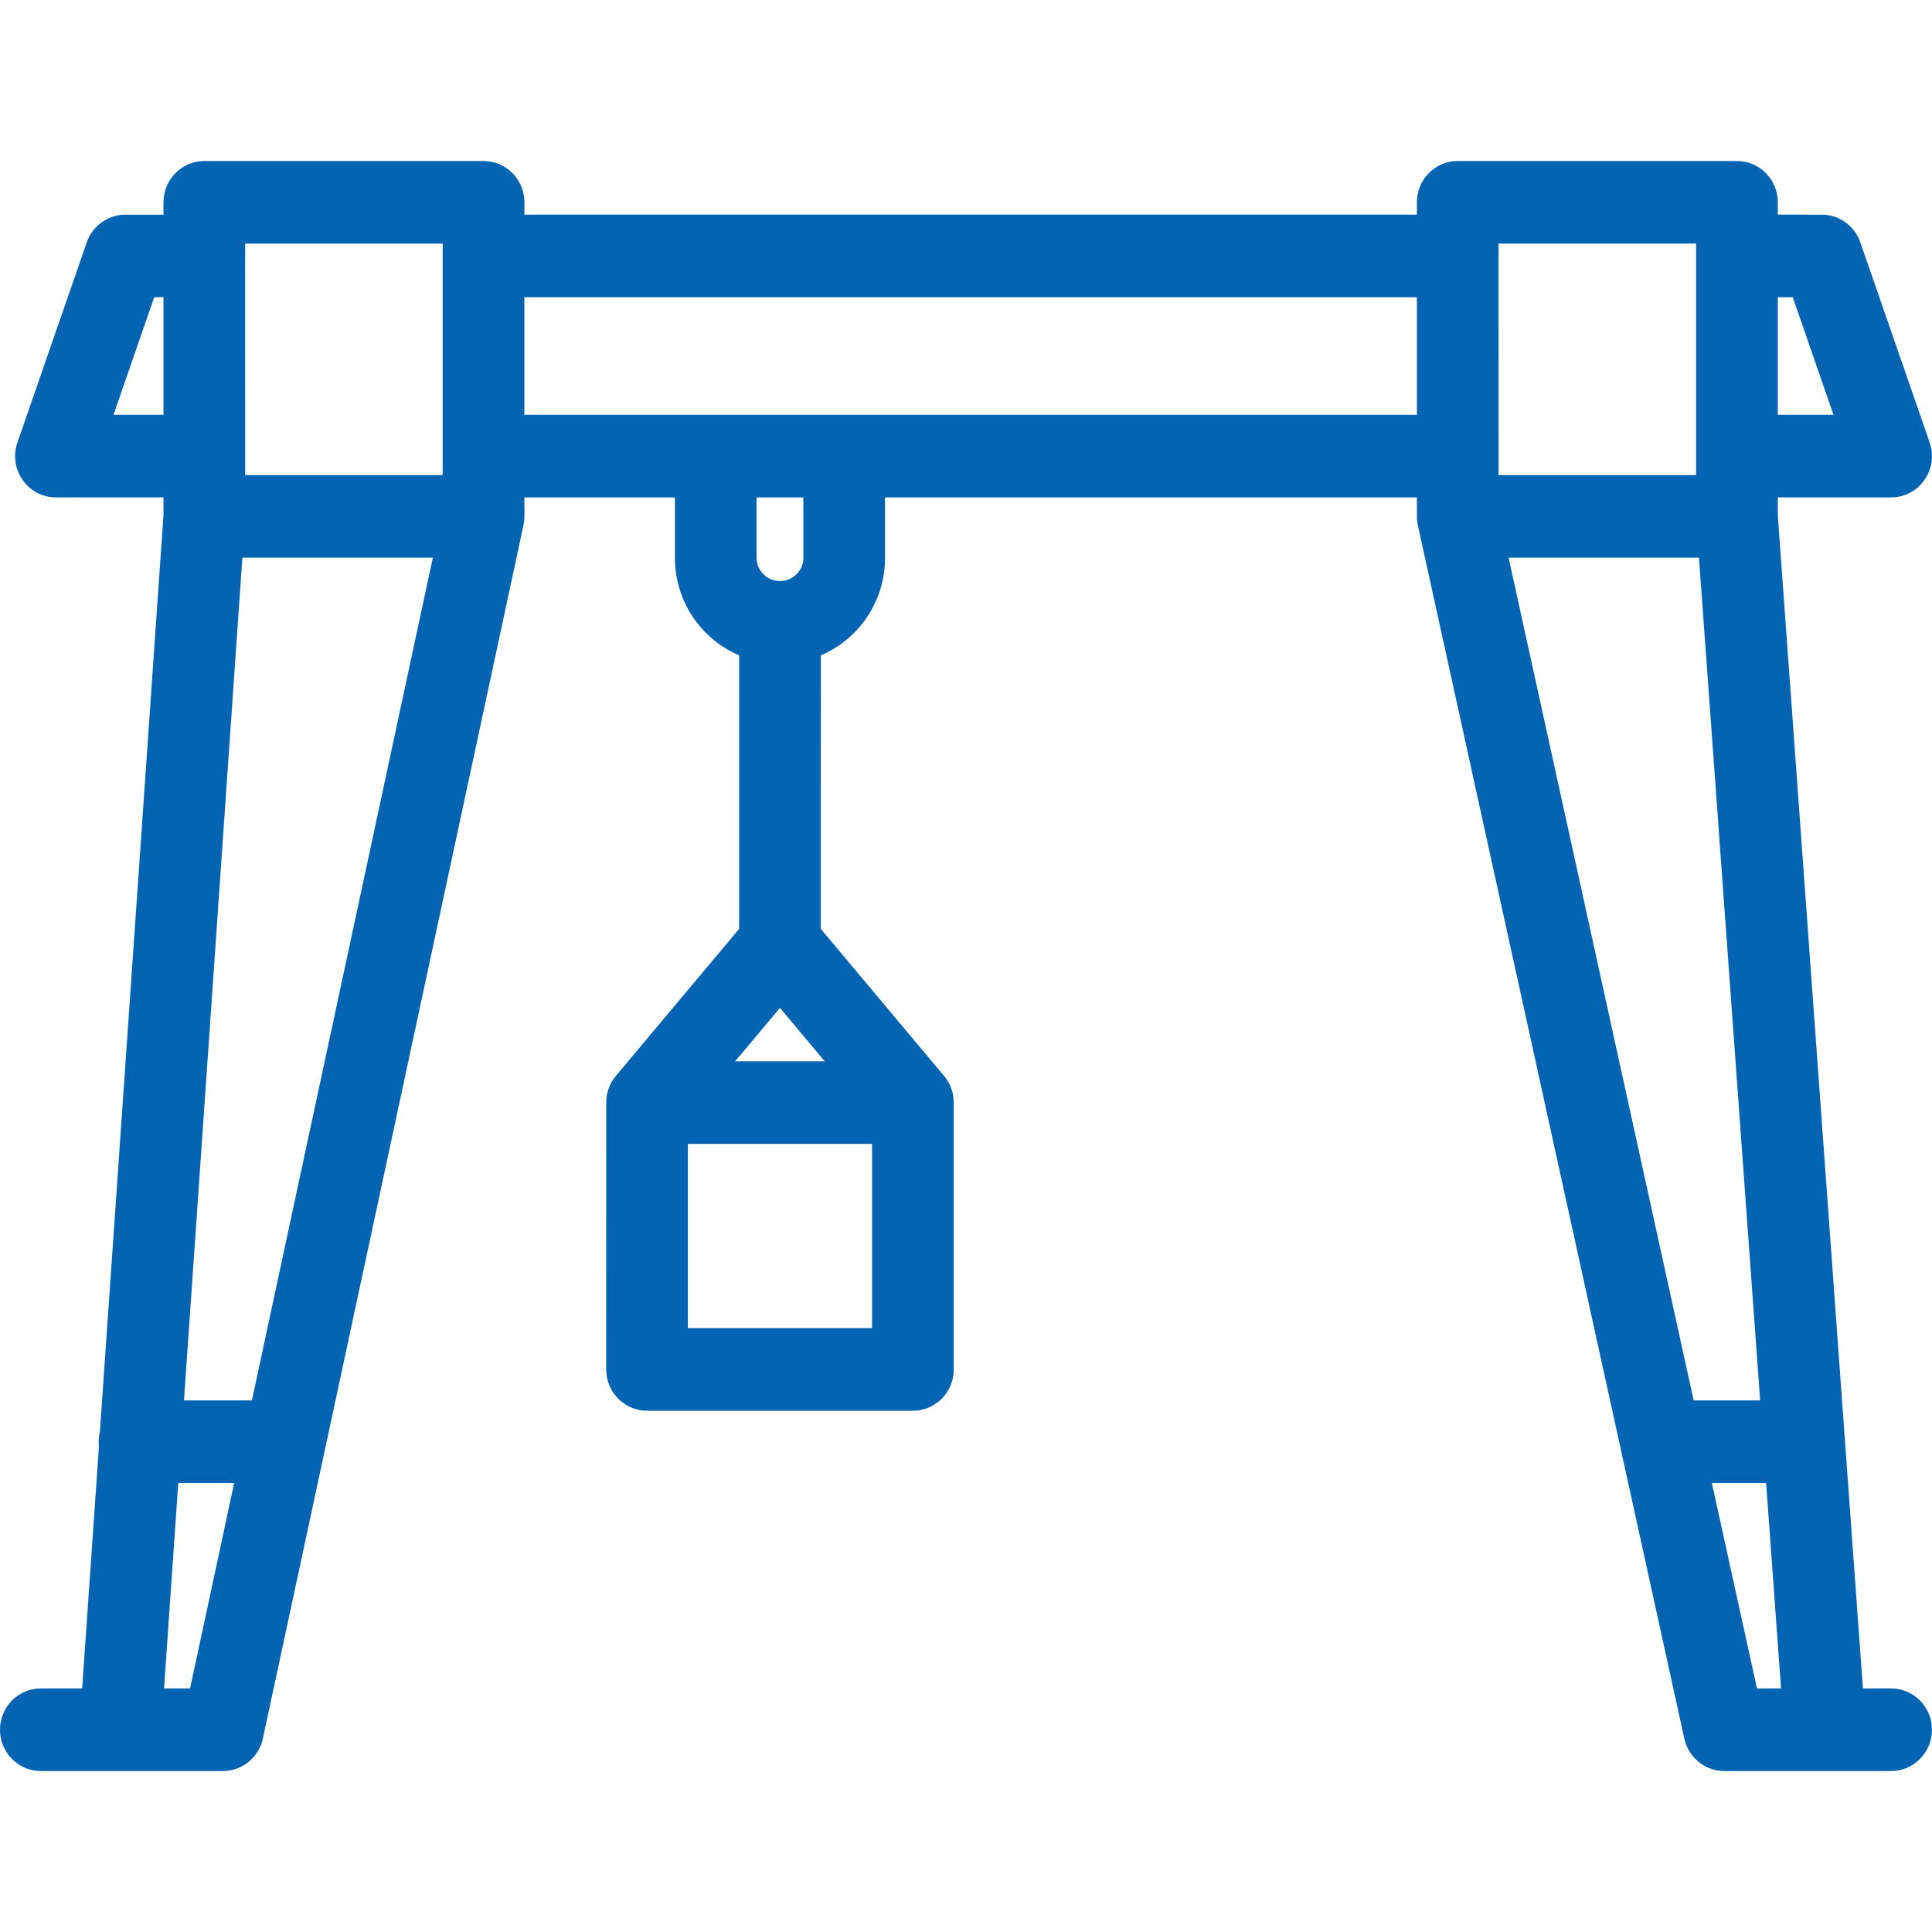 <?xml version="1.0" encoding="UTF-8"?><svg version="1.1" width="44px" height="44px" viewBox="0 0 44.0 44.0" xmlns="http://www.w3.org/2000/svg" xmlns:xlink="http://www.w3.org/1999/xlink"><defs><clipPath id="i0"><path d="M1920,0 L1920,3144 L0,3144 L0,0 L1920,0 Z"></path></clipPath><clipPath id="i1"><path d="M11.013,0 C11.526,0 11.943,0.421 11.943,0.94 L11.942,1.221 L32.269,1.221 L32.269,0.94 C32.269,0.458 32.628,0.061 33.091,0.006 L33.199,0 L39.558,0 C40.072,0 40.488,0.421 40.488,0.94 L40.488,1.221 L41.49,1.222 C41.885,1.222 42.237,1.474 42.367,1.851 L43.947,6.41 C44.158,7.021 43.71,7.661 43.069,7.661 L40.488,7.66 L40.488,8.065 L42.427,34.785 L43.069,34.786 C43.531,34.786 43.915,35.127 43.987,35.574 L43.999,35.726 C43.999,36.246 43.582,36.667 43.069,36.667 L39.268,36.667 C38.832,36.667 38.455,36.36 38.36,35.93 L32.291,8.297 C32.274,8.22 32.267,8.142 32.269,8.066 L32.269,7.661 L20.155,7.661 L20.156,9.039 C20.156,10.037 19.552,10.892 18.694,11.258 L18.693,17.488 L21.5,20.836 L21.506,20.844 L21.513,20.853 L21.535,20.88 L21.555,20.909 L21.603,20.986 C21.617,21.012 21.631,21.038 21.642,21.065 C21.654,21.091 21.664,21.117 21.673,21.144 L21.684,21.182 C21.691,21.204 21.696,21.226 21.701,21.248 C21.704,21.264 21.707,21.279 21.709,21.294 L21.718,21.368 L21.719,21.386 L21.717,21.368 L21.721,21.445 L21.721,27.521 C21.721,28.041 21.305,28.462 20.791,28.462 L14.736,28.462 C14.223,28.462 13.806,28.041 13.806,27.521 L13.807,21.408 C13.813,21.219 13.877,21.031 13.998,20.871 C14.004,20.865 14.008,20.859 14.013,20.854 C14.017,20.847 14.022,20.841 14.026,20.836 L16.833,17.488 L16.833,11.258 C15.975,10.892 15.371,10.037 15.371,9.039 L15.371,7.661 L11.942,7.661 L11.943,8.093 C11.943,8.105 11.942,8.117 11.942,8.129 C11.941,8.15 11.94,8.172 11.937,8.194 C11.934,8.221 11.931,8.247 11.926,8.274 L11.922,8.293 L5.987,35.926 C5.894,36.358 5.516,36.667 5.078,36.667 L0.93,36.667 C0.416,36.667 0,36.246 0,35.726 C0,35.207 0.416,34.786 0.93,34.786 L1.871,34.785 L2.253,29.28 C2.249,29.243 2.247,29.205 2.247,29.167 C2.247,29.085 2.257,29.006 2.276,28.931 L3.723,8.065 L3.723,7.66 L1.275,7.661 C0.634,7.661 0.185,7.022 0.397,6.41 L1.976,1.852 C2.107,1.475 2.459,1.222 2.854,1.222 L3.723,1.222 L3.724,0.94 C3.724,0.421 4.14,0 4.654,0 L11.013,0 Z M5.333,30.107 L4.06,30.107 L3.736,34.785 L4.329,34.785 L5.333,30.107 Z M40.222,30.107 L38.986,30.107 L40.014,34.785 L40.562,34.785 L40.222,30.107 Z M38.693,9.033 L34.357,9.033 L38.572,28.226 L40.086,28.226 L38.693,9.033 Z M9.858,9.033 L5.52,9.033 L4.19,28.226 L5.737,28.226 L9.858,9.033 Z M19.861,22.384 L15.665,22.384 L15.665,26.58 L19.861,26.58 L19.861,22.384 Z M17.763,19.287 L16.742,20.504 L18.783,20.504 L17.763,19.287 Z M18.295,7.661 L17.231,7.661 L17.231,9.039 C17.231,9.328 17.468,9.566 17.763,9.566 C18.059,9.566 18.296,9.328 18.296,9.039 L18.295,7.661 Z M10.082,1.881 L5.583,1.881 L5.583,2.144 L5.583,2.163 L5.582,2.175 L5.583,7.152 L10.082,7.152 L10.082,1.881 Z M38.628,1.881 L34.129,1.881 L34.129,2.144 L34.13,2.162 L34.128,2.175 L34.129,7.152 L38.628,7.152 L38.628,6.733 L38.628,6.721 L38.628,6.704 L38.628,2.175 L38.628,2.162 L38.628,2.146 L38.628,1.881 Z M3.723,3.101 L3.512,3.102 L2.585,5.78 L3.723,5.78 L3.723,3.101 Z M32.269,3.102 L11.942,3.102 L11.942,5.78 L32.269,5.78 L32.269,3.102 Z M40.829,3.102 L40.488,3.101 L40.488,5.78 L41.756,5.78 L40.829,3.102 Z"></path></clipPath></defs><g transform="translate(-938.0 -644.0)"><g clip-path="url(#i0)"><g transform="translate(0.0 600.0)"><g transform="translate(318.0 0.0)"><g transform="translate(514.0 0.0)"><g transform="translate(40.0 44.0)"><g transform="translate(66.0 0.0)"><g transform="translate(0.0 3.667)"><g clip-path="url(#i1)"><polygon points="0,0 44,0 44,36.667 0,36.667 0,0" stroke="none" fill="#0464B2"></polygon></g></g></g></g></g></g></g></g></g></svg>
